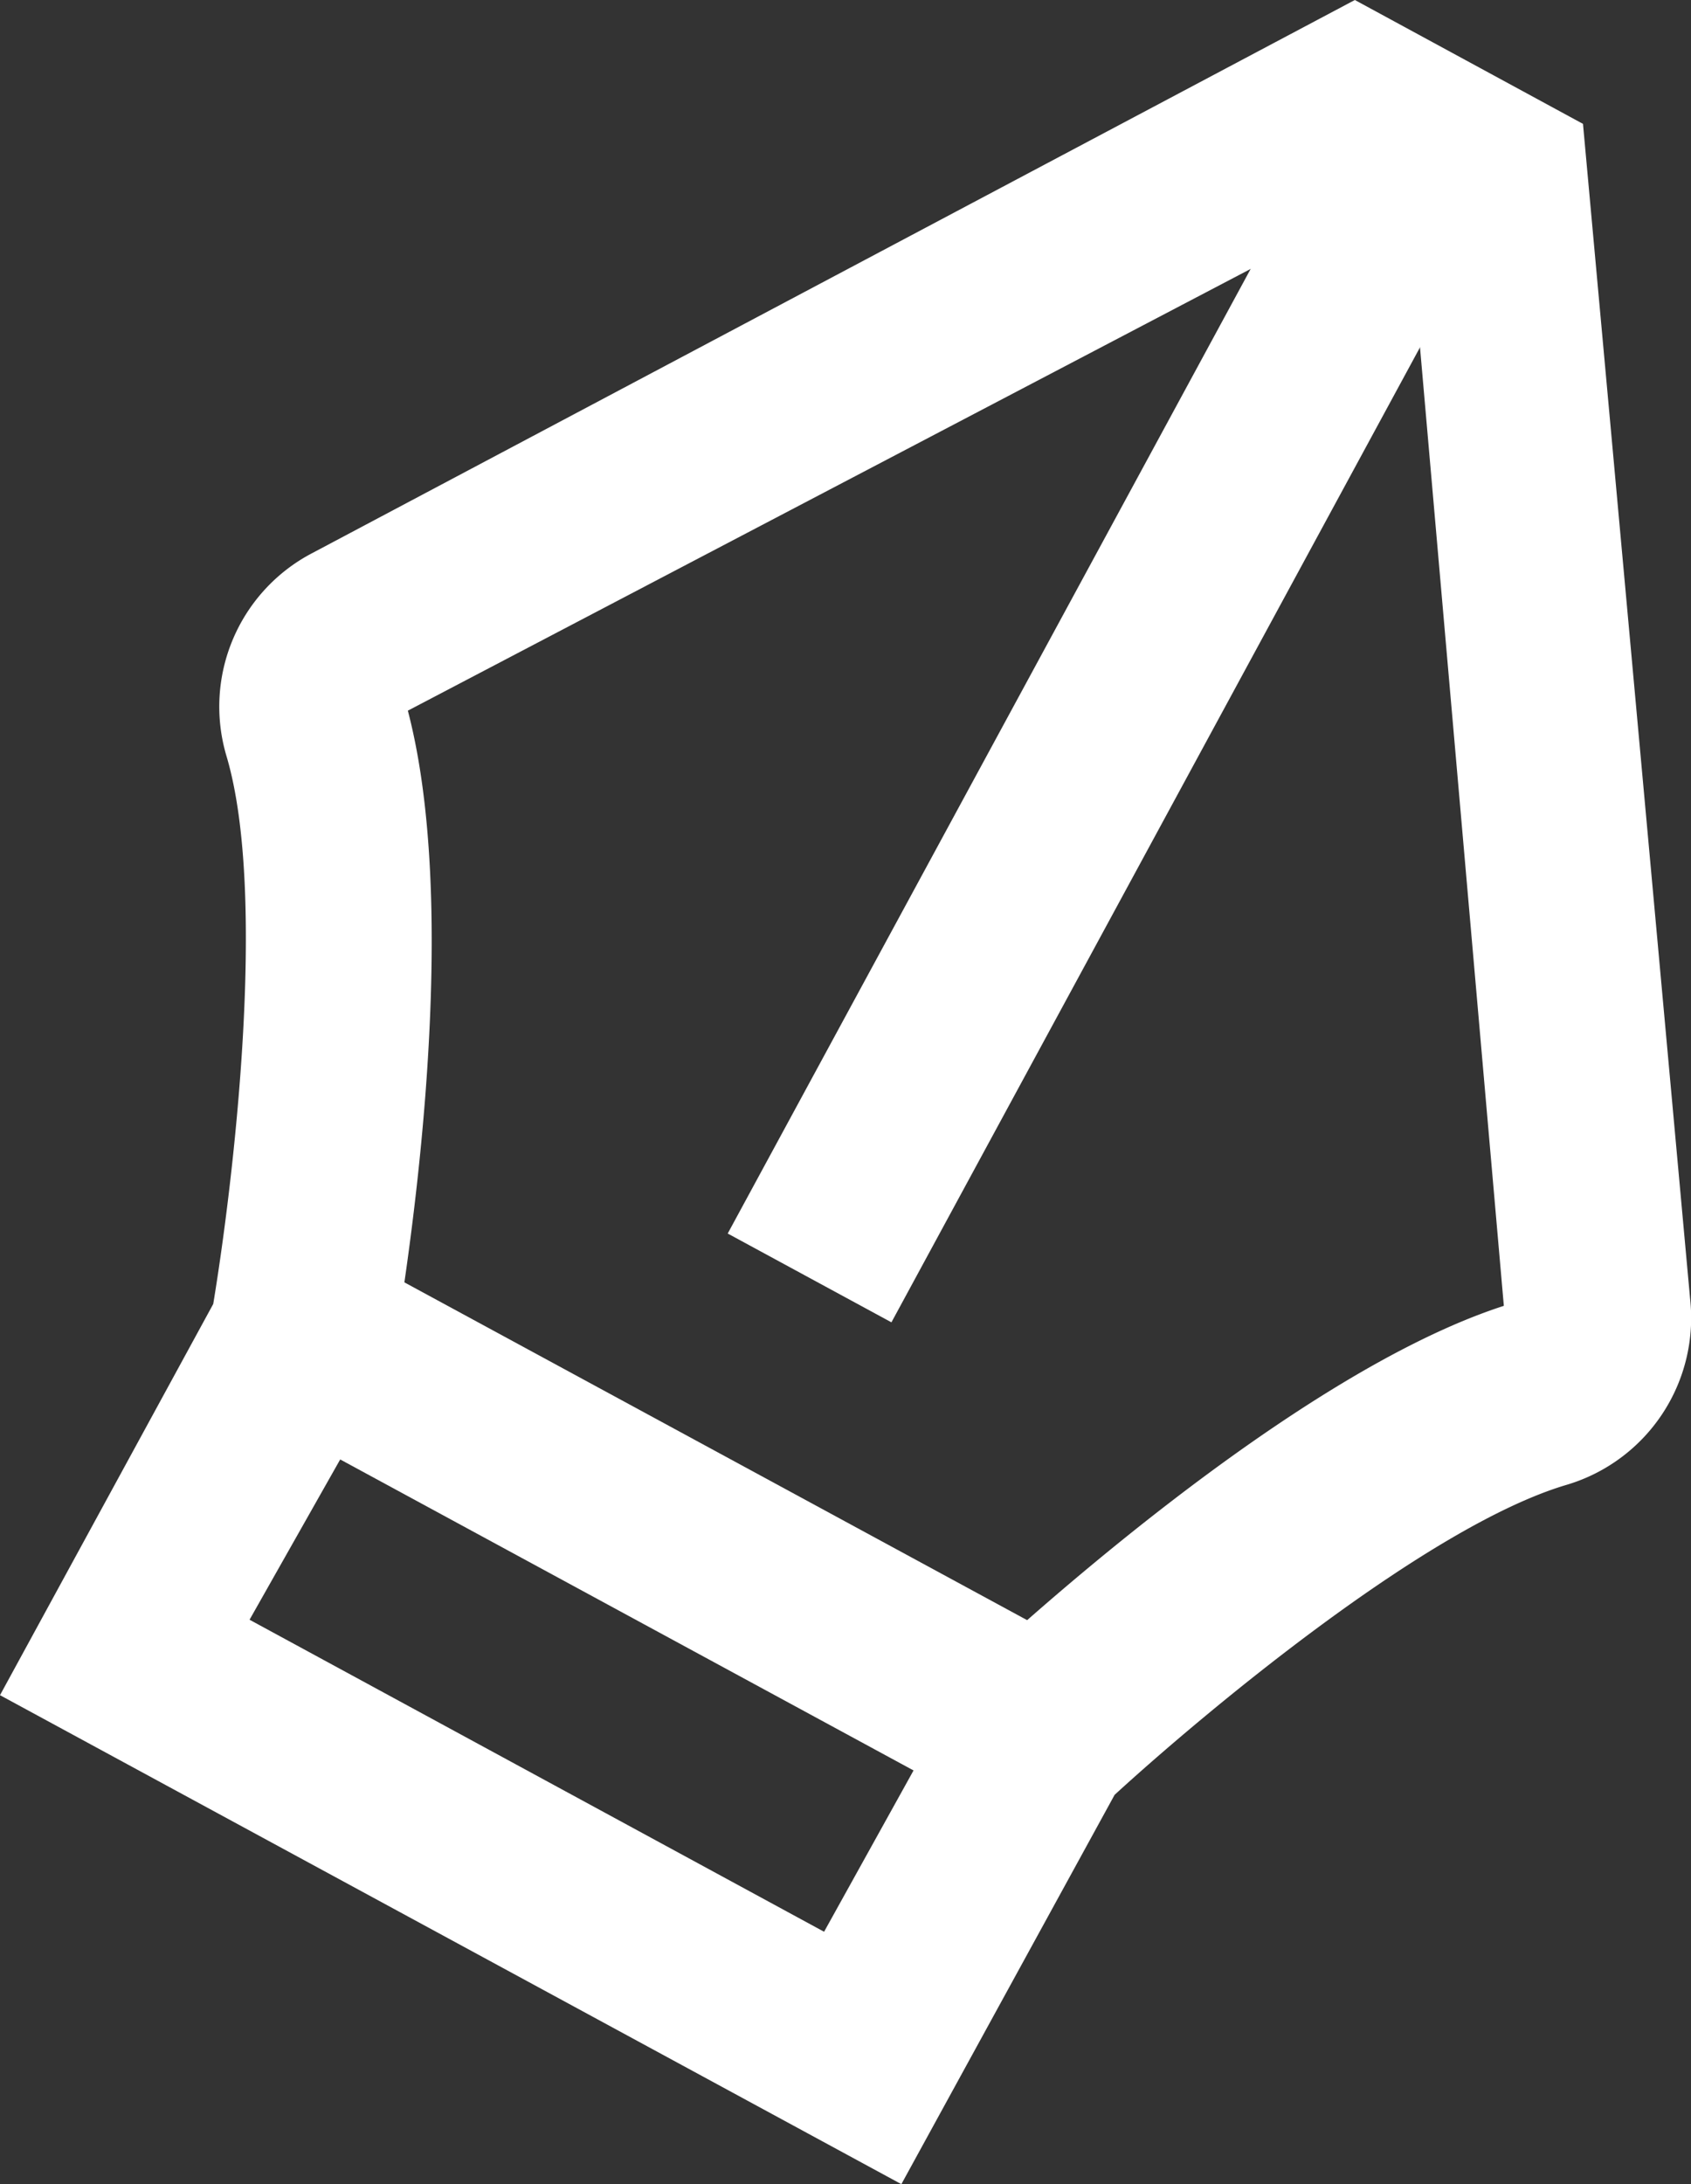 <?xml version="1.0" encoding="UTF-8"?> <svg xmlns="http://www.w3.org/2000/svg" viewBox="0 0 18.16 23.45"><rect x="0" y="0" width="18.16" height="23.45" fill="#333333" stroke="none"/> <defs> <style>.cls-1{fill:#fff;}</style> </defs> <g id="Layer_2" data-name="Layer 2"> <g id="Layer_4" data-name="Layer 4"> <path class="cls-1" d="M9.68,23.45,0,18.2,2.29,14c.21-1.27.59-4.39.14-5.89a1.86,1.86,0,0,1,.92-2.17L14.55,0,17,1.33l1.15,12.61a1.87,1.87,0,0,1-1.32,2c-1.5.44-3.91,2.46-4.86,3.33Zm-7-6.06,6.17,3.35L10.37,18l.11-.11c.35-.32,3.38-3.13,5.67-3.87l-1-11.43-.56-.31L4.38,7.63C5,10,4.31,14,4.23,14.49l0,.16Zm13.45-3.26Z"></path> <rect class="cls-1" x="5.07" y="6.63" width="13.85" height="2" transform="translate(-0.43 14.54) rotate(-61.53)"></rect> <rect class="cls-1" x="6.21" y="11.95" width="2" height="9.01" transform="translate(-10.7 14.95) rotate(-61.53)"></rect> </g> </g> </svg> 